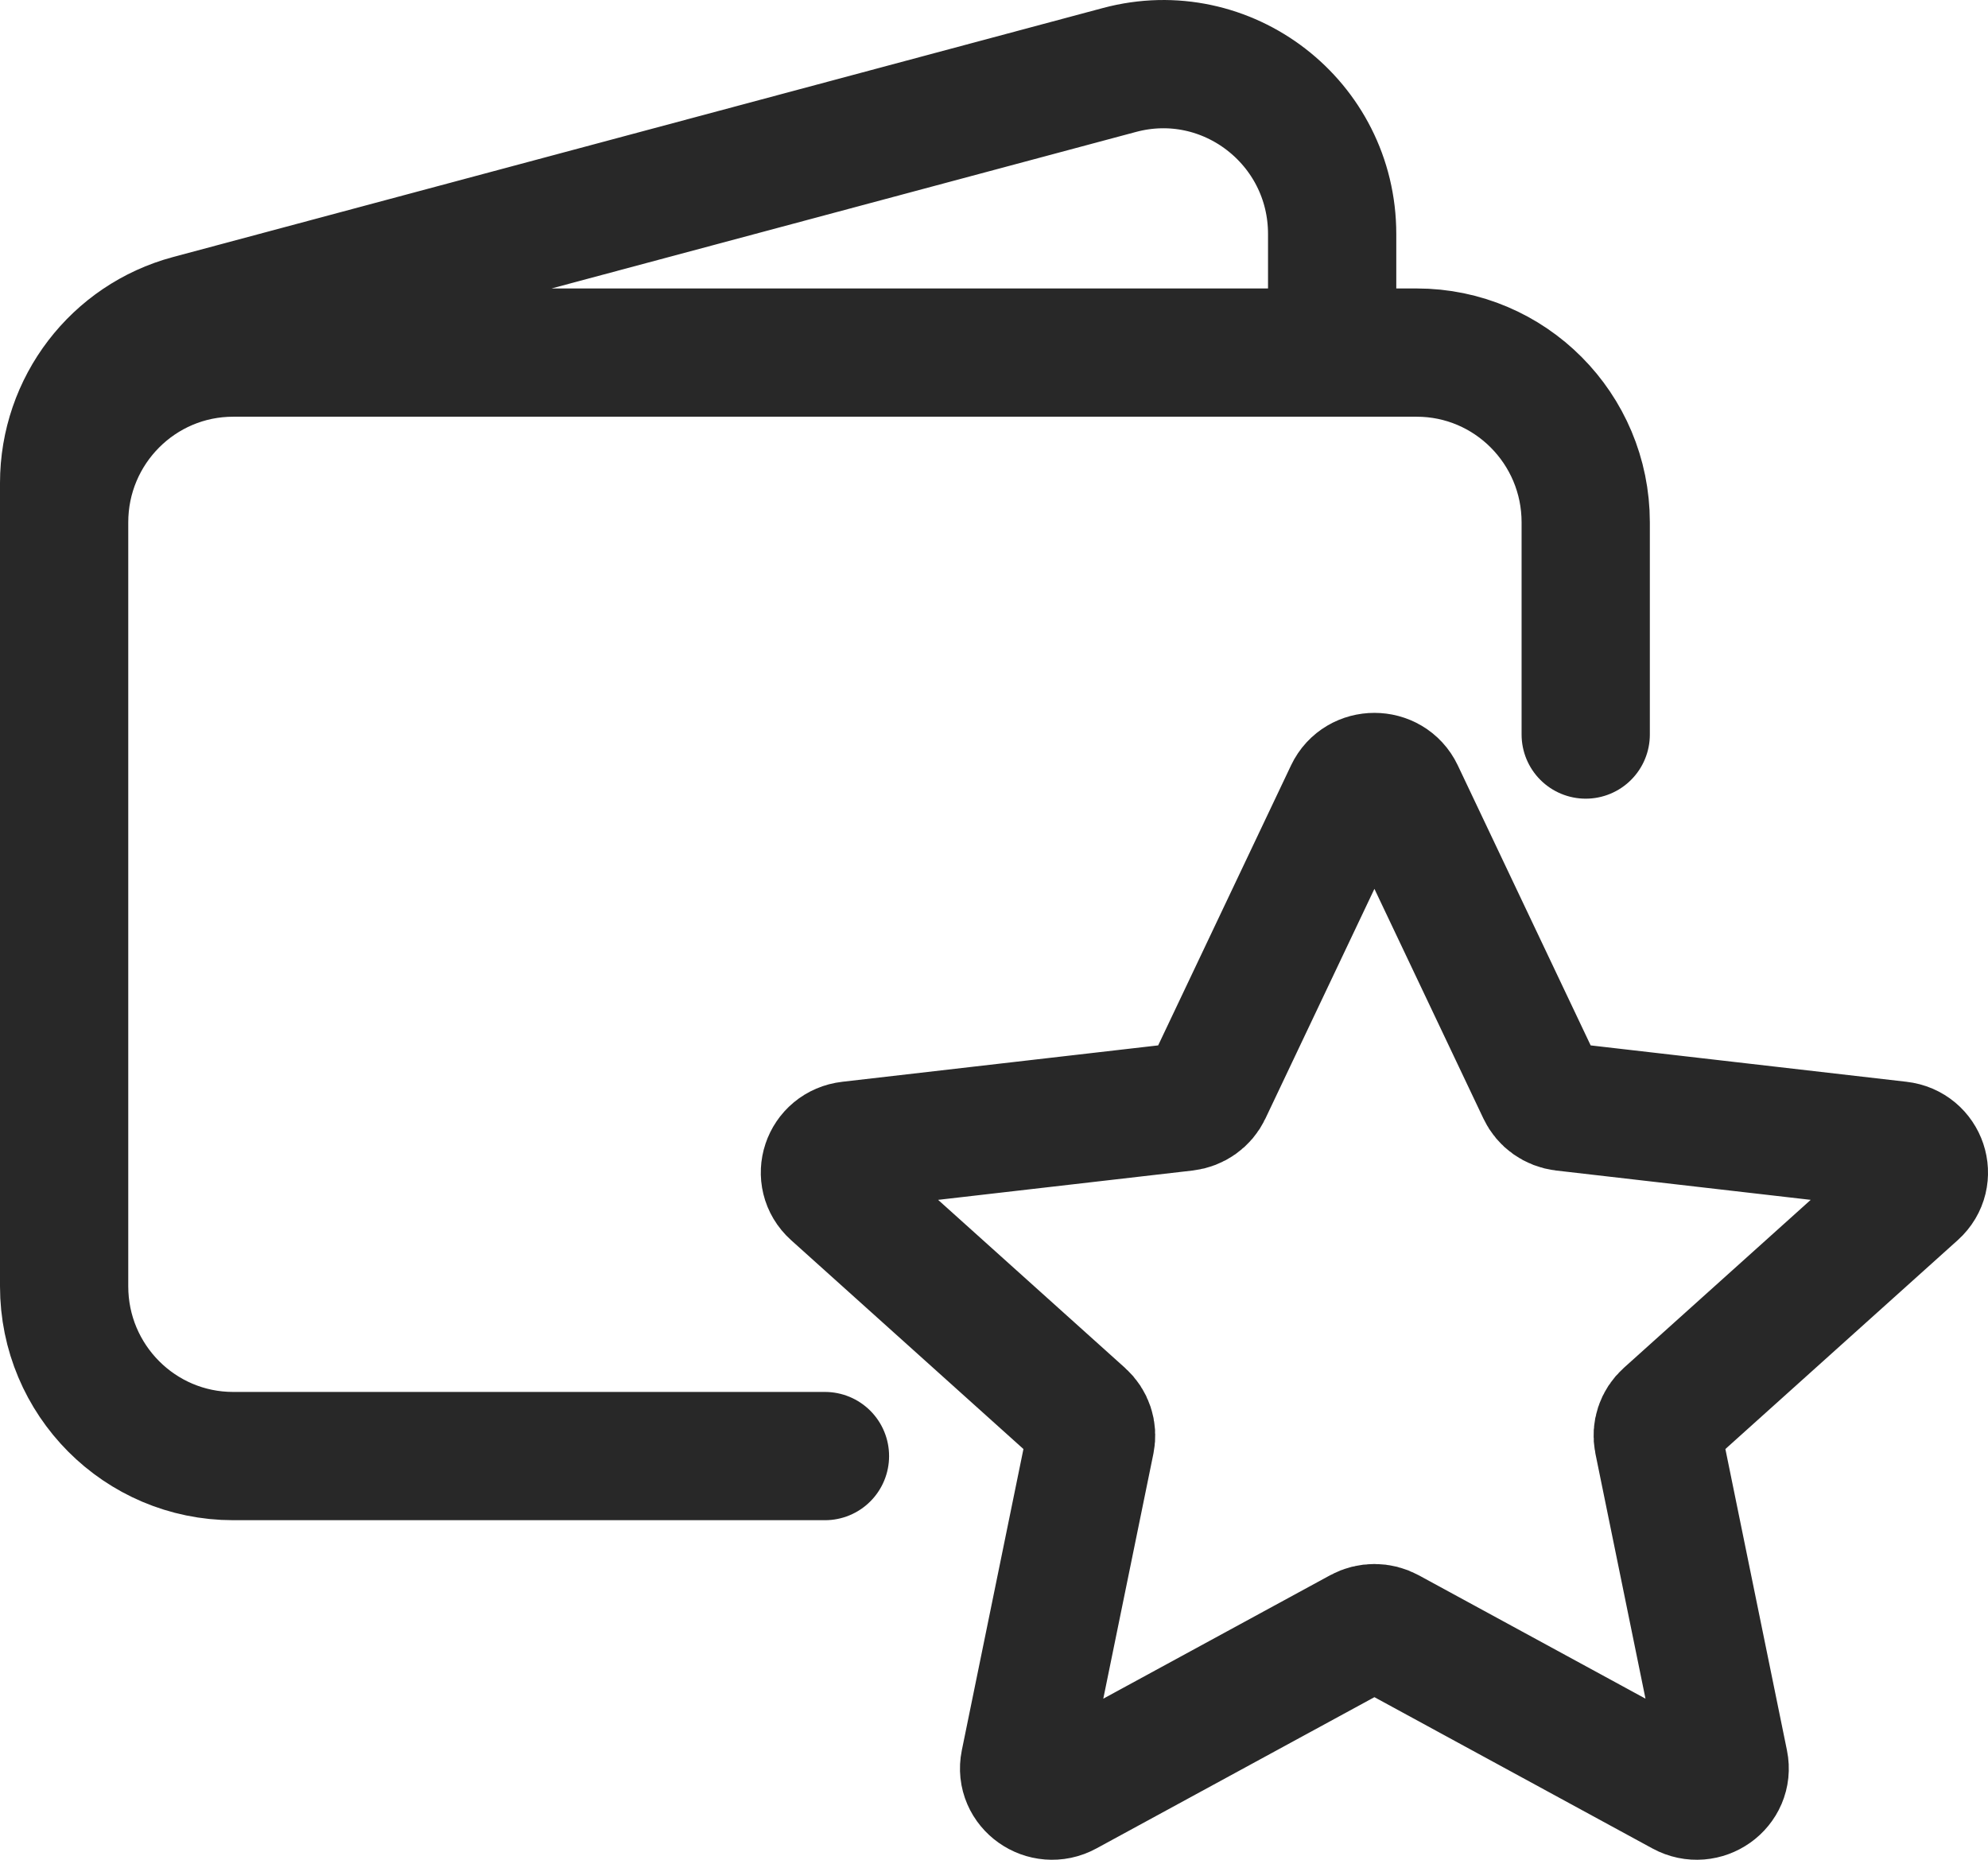 <svg width="31" height="29" viewBox="0 0 31 29" fill="none" xmlns="http://www.w3.org/2000/svg">
<path d="M12.864 22.705H3.636C2.18 22.705 1 21.52 1 20.058V8.145M1 8.145C1 6.683 2.18 5.498 3.636 5.498H20.773M1 8.145V7.532C1 6.332 1.803 5.283 2.957 4.974L17.457 1.091C19.131 0.643 20.773 1.909 20.773 3.649V5.498M20.773 5.498H22.091C23.547 5.498 24.727 6.683 24.727 8.145V11.454M13.249 17.862C12.879 17.904 12.731 18.348 13.004 18.594L16.874 22.073C16.986 22.173 17.035 22.322 17.006 22.467L15.978 27.493C15.906 27.847 16.295 28.122 16.619 27.945L21.219 25.442C21.352 25.37 21.513 25.37 21.645 25.442L26.245 27.945C26.57 28.122 26.958 27.847 26.885 27.492L25.858 22.467C25.829 22.322 25.878 22.173 25.99 22.073L29.86 18.594C30.133 18.348 29.984 17.904 29.615 17.862L24.38 17.259C24.229 17.241 24.099 17.149 24.036 17.015L21.828 12.362C21.672 12.034 21.192 12.034 21.036 12.362L18.828 17.015C18.765 17.149 18.634 17.241 18.483 17.259L13.249 17.862Z" stroke="#282828" stroke-width="2" stroke-linecap="round"/>
</svg>

